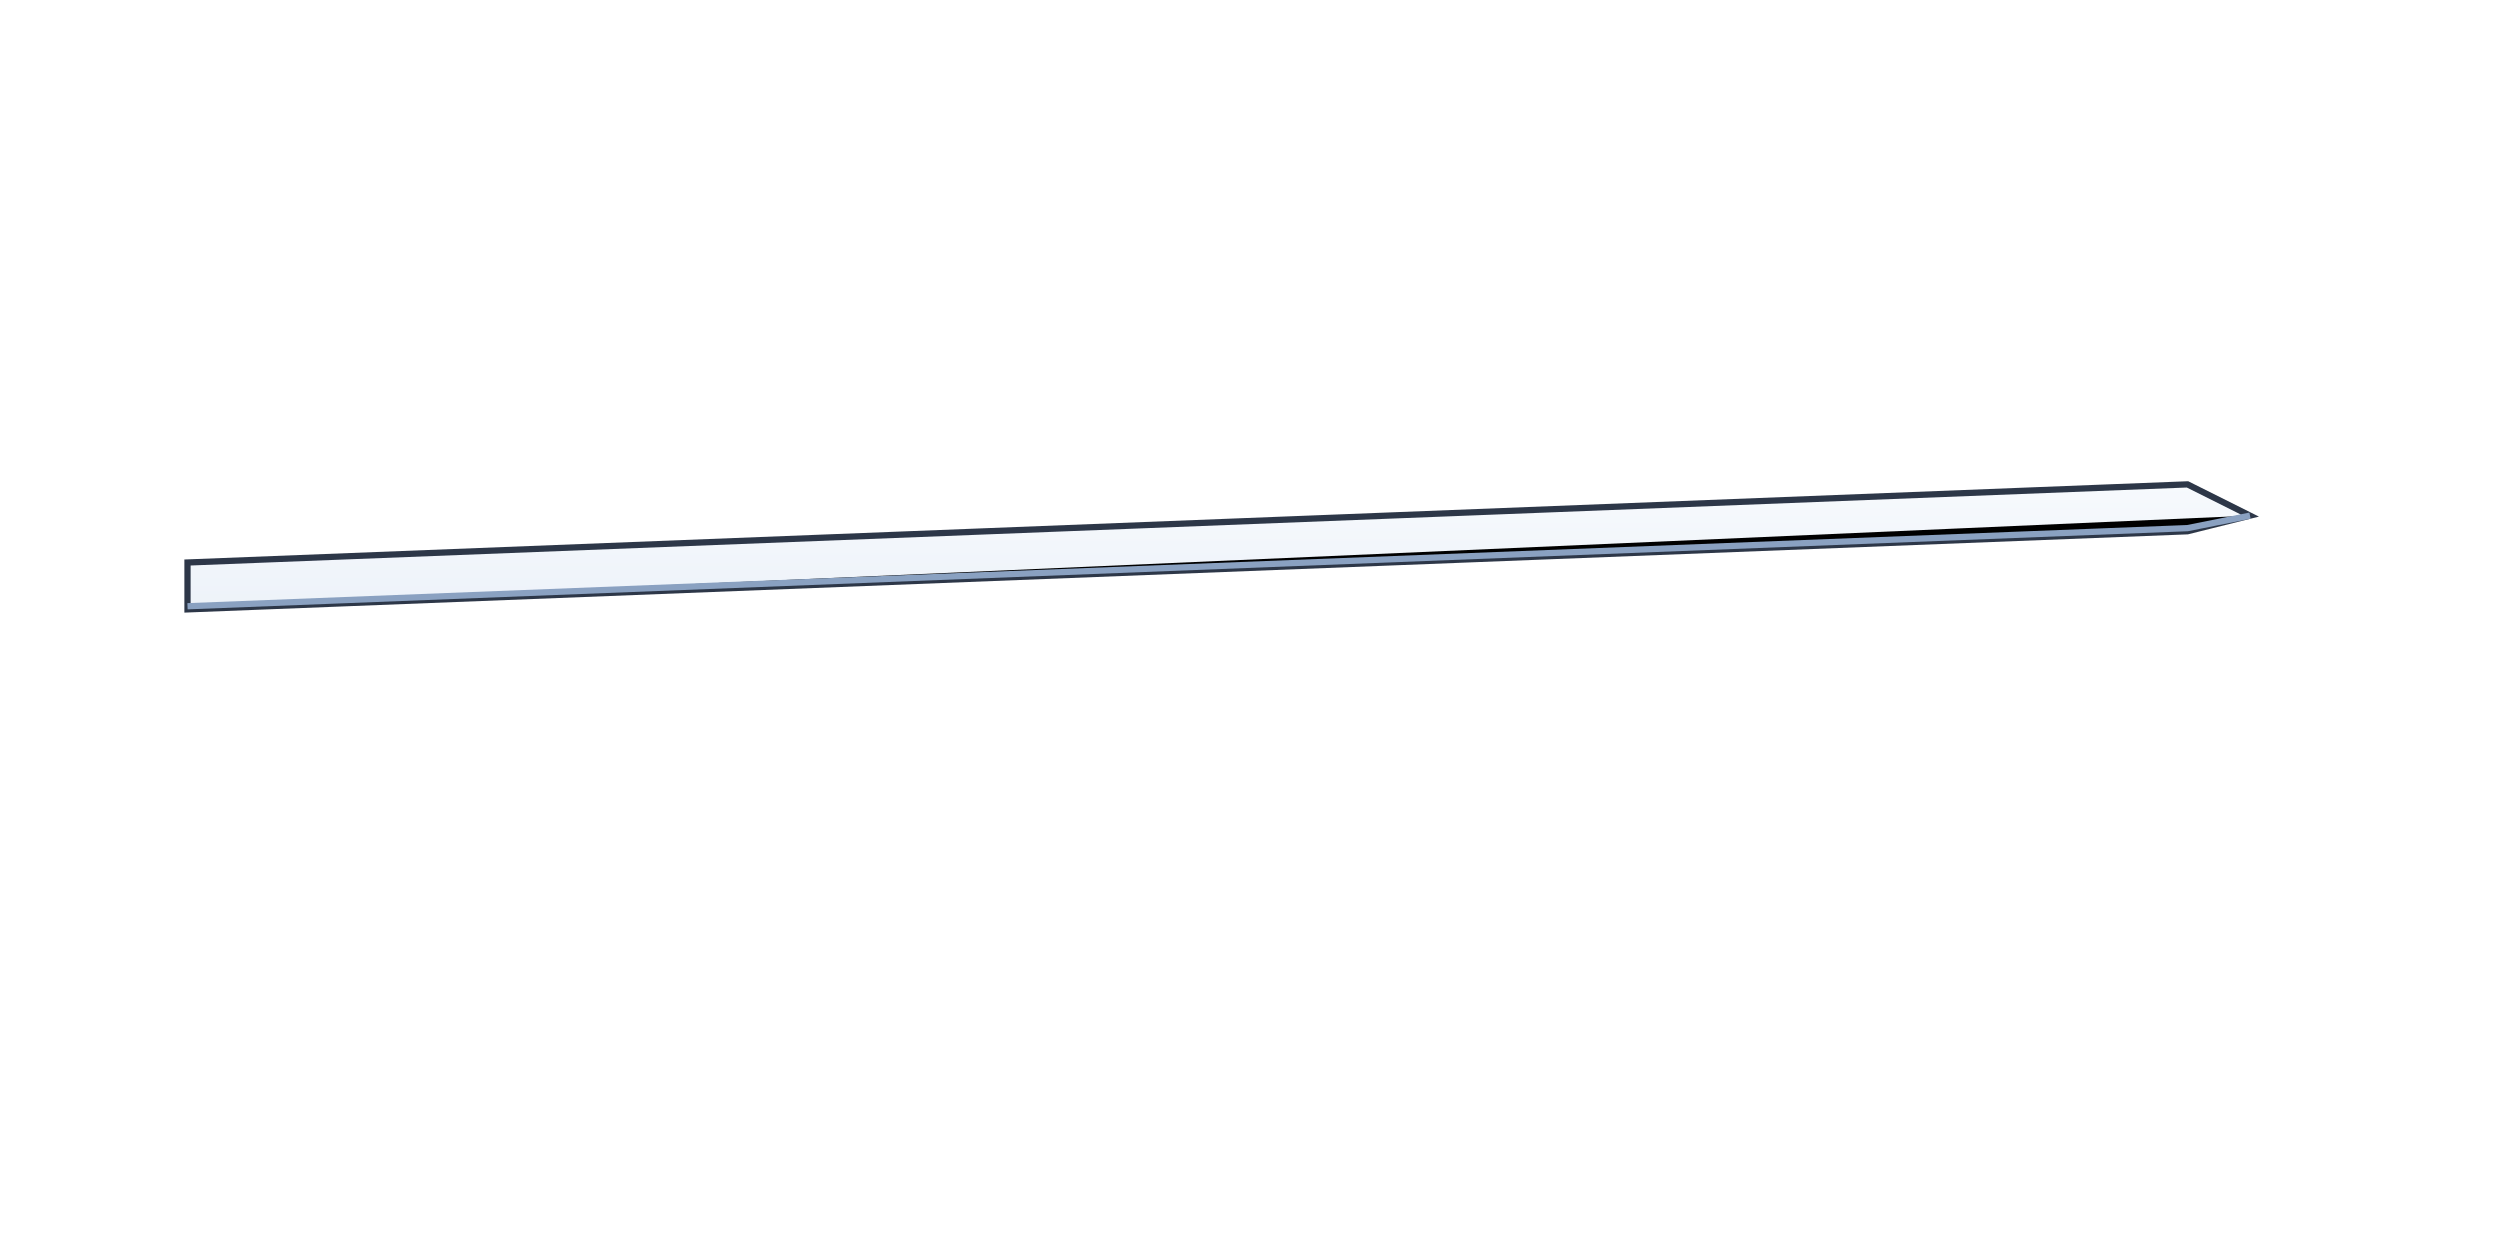 <svg xmlns="http://www.w3.org/2000/svg" viewBox="0 0 800 400" role="img" aria-labelledby="title desc">
  <title>Straight Blade schematic</title>
  <desc>Flat, linear profile emphasizing crisp lines and control.</desc>
  <defs>
    <linearGradient id="bladeFillST" x1="0" x2="0" y1="0" y2="1">
      <stop offset="0%" stop-color="#F7FAFD"/>
      <stop offset="100%" stop-color="#EDF2F9"/>
    </linearGradient>
    <filter id="softShadowST" x="-20%" y="-20%" width="140%" height="140%">
      <feDropShadow dx="0" dy="2" stdDeviation="3" flood-opacity="0.2"/>
    </filter>
  </defs>
  <rect x="0" y="0" width="800" height="400" fill="#ffffff"/>
  <g filter="url(#softShadowST)">
    <path d="M60 180 L700 155 L720 165 L700 170 L60 195 Z" fill="url(#bladeFillST)" stroke="#2D3748" stroke-width="2"/>
    <path d="M60 194 L700 169 L720 165" stroke="#8AA1C1" stroke-width="2"/>
  </g>
</svg>
